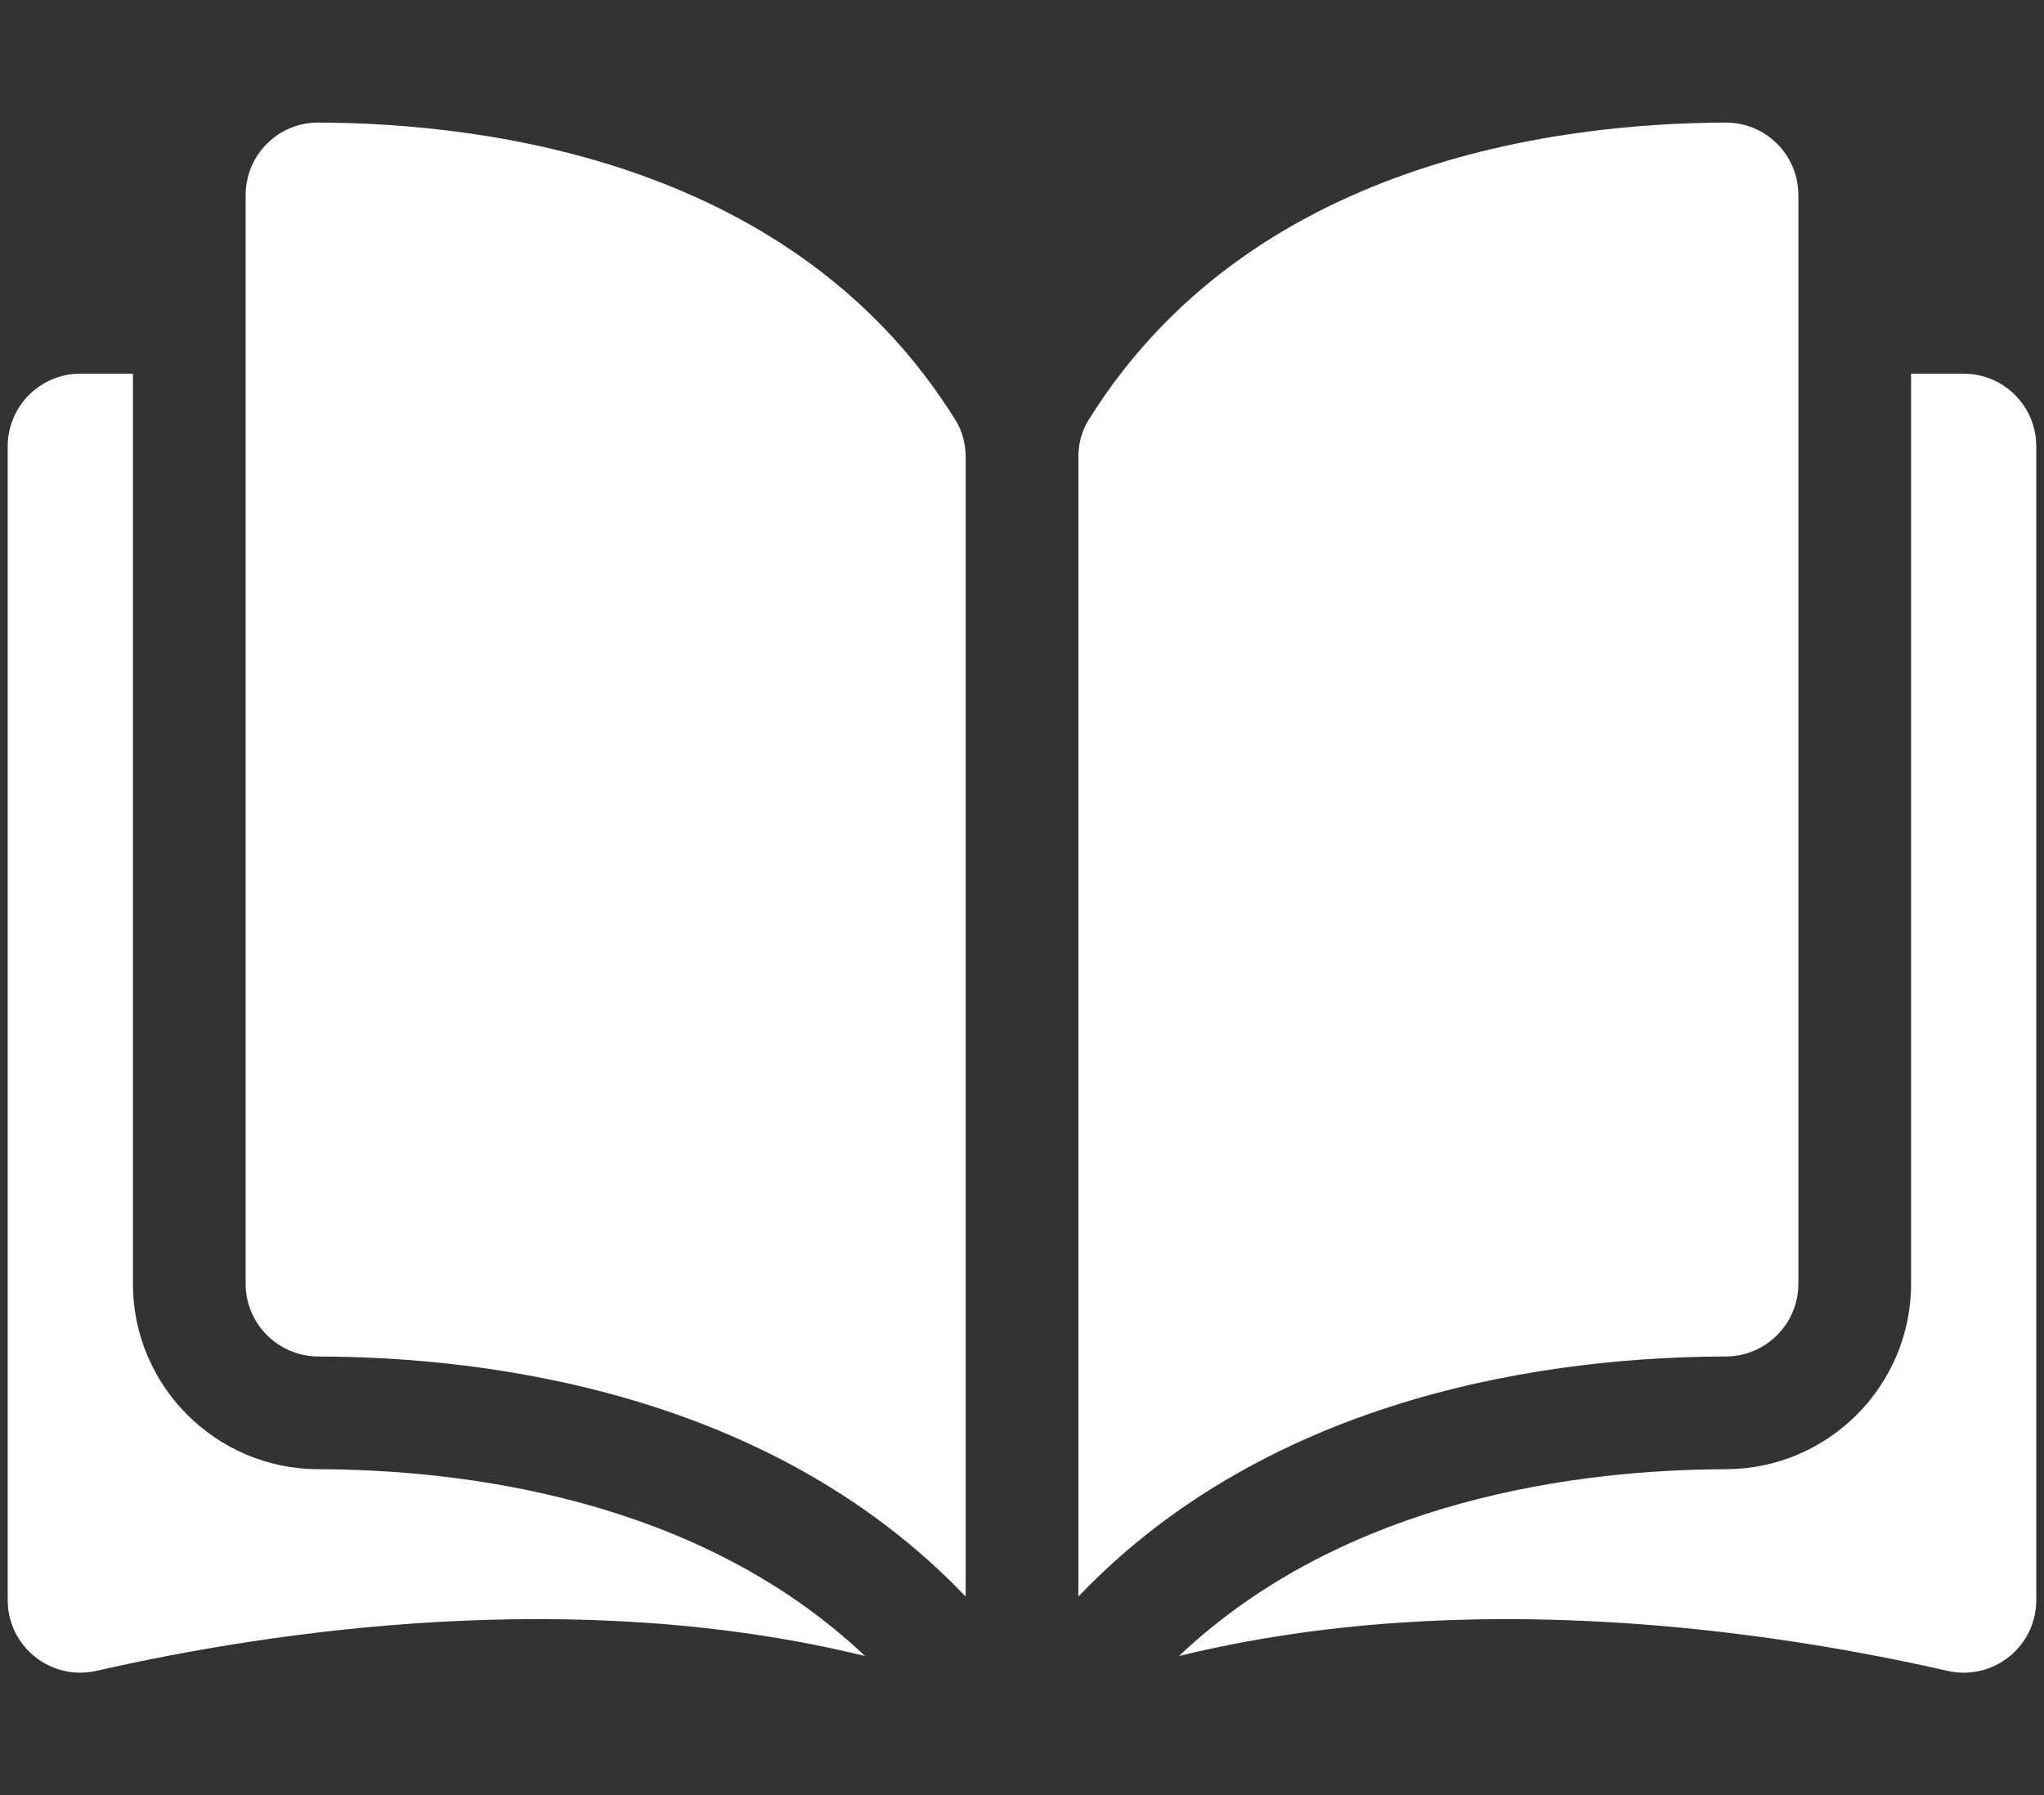 <?xml version="1.0" encoding="utf-8"?>
<!-- Generator: Adobe Illustrator 15.1.0, SVG Export Plug-In . SVG Version: 6.00 Build 0)  -->
<svg version="1.2" baseProfile="tiny" id="Layer_1" xmlns="http://www.w3.org/2000/svg" xmlns:xlink="http://www.w3.org/1999/xlink"
	 x="0px" y="0px" width="129px" height="113.28px" viewBox="0 0 129 113.28" overflow="inherit" xml:space="preserve">
<rect x="0" y="0" width="129" height="113.28" fill="#333333" stroke="none"/>
<g>
	<g>
		<g>
			<path fill="#FFFFFF" d="M20.071,7.736c-0.003,0-0.007,0-0.011,0c-1.21,0-2.35,0.473-3.209,1.329
				c-0.869,0.868-1.348,2.022-1.348,3.252v68.696c0,2.519,2.058,4.573,4.587,4.581c10.664,0.024,28.529,2.247,40.854,15.146V28.847
				c0-0.854-0.218-1.655-0.63-2.32C50.199,10.235,30.759,7.762,20.071,7.736z"/>
			<path fill="#FFFFFF" d="M113.498,81.014V12.316c0-1.229-0.479-2.384-1.348-3.251c-0.859-0.858-2-1.329-3.209-1.329
				c-0.003,0-0.007,0-0.011,0c-10.688,0.025-30.127,2.499-40.243,18.79c-0.412,0.665-0.629,1.467-0.629,2.32v71.894
				c12.325-12.899,30.19-15.122,40.854-15.147C111.44,85.587,113.498,83.531,113.498,81.014z"/>
			<path fill="#FFFFFF" d="M123.932,23.578h-3.321v57.436c0,6.432-5.242,11.677-11.683,11.692
				c-9.045,0.021-23.959,1.79-34.521,11.787c18.268-4.473,37.524-1.565,48.499,0.935c1.37,0.313,2.786-0.011,3.884-0.885
				c1.094-0.873,1.722-2.177,1.722-3.577V28.158C128.513,25.634,126.458,23.578,123.932,23.578z"/>
			<path fill="#FFFFFF" d="M8.39,81.014V23.578H5.068c-2.525,0-4.581,2.056-4.581,4.58v72.806c0,1.4,0.627,2.704,1.722,3.578
				c1.097,0.874,2.511,1.198,3.884,0.885c10.975-2.5,30.232-5.407,48.499-0.935c-10.561-9.997-25.475-11.766-34.521-11.787
				C13.631,92.69,8.39,87.445,8.39,81.014z"/>
		</g>
	</g>
</g>
</svg>
